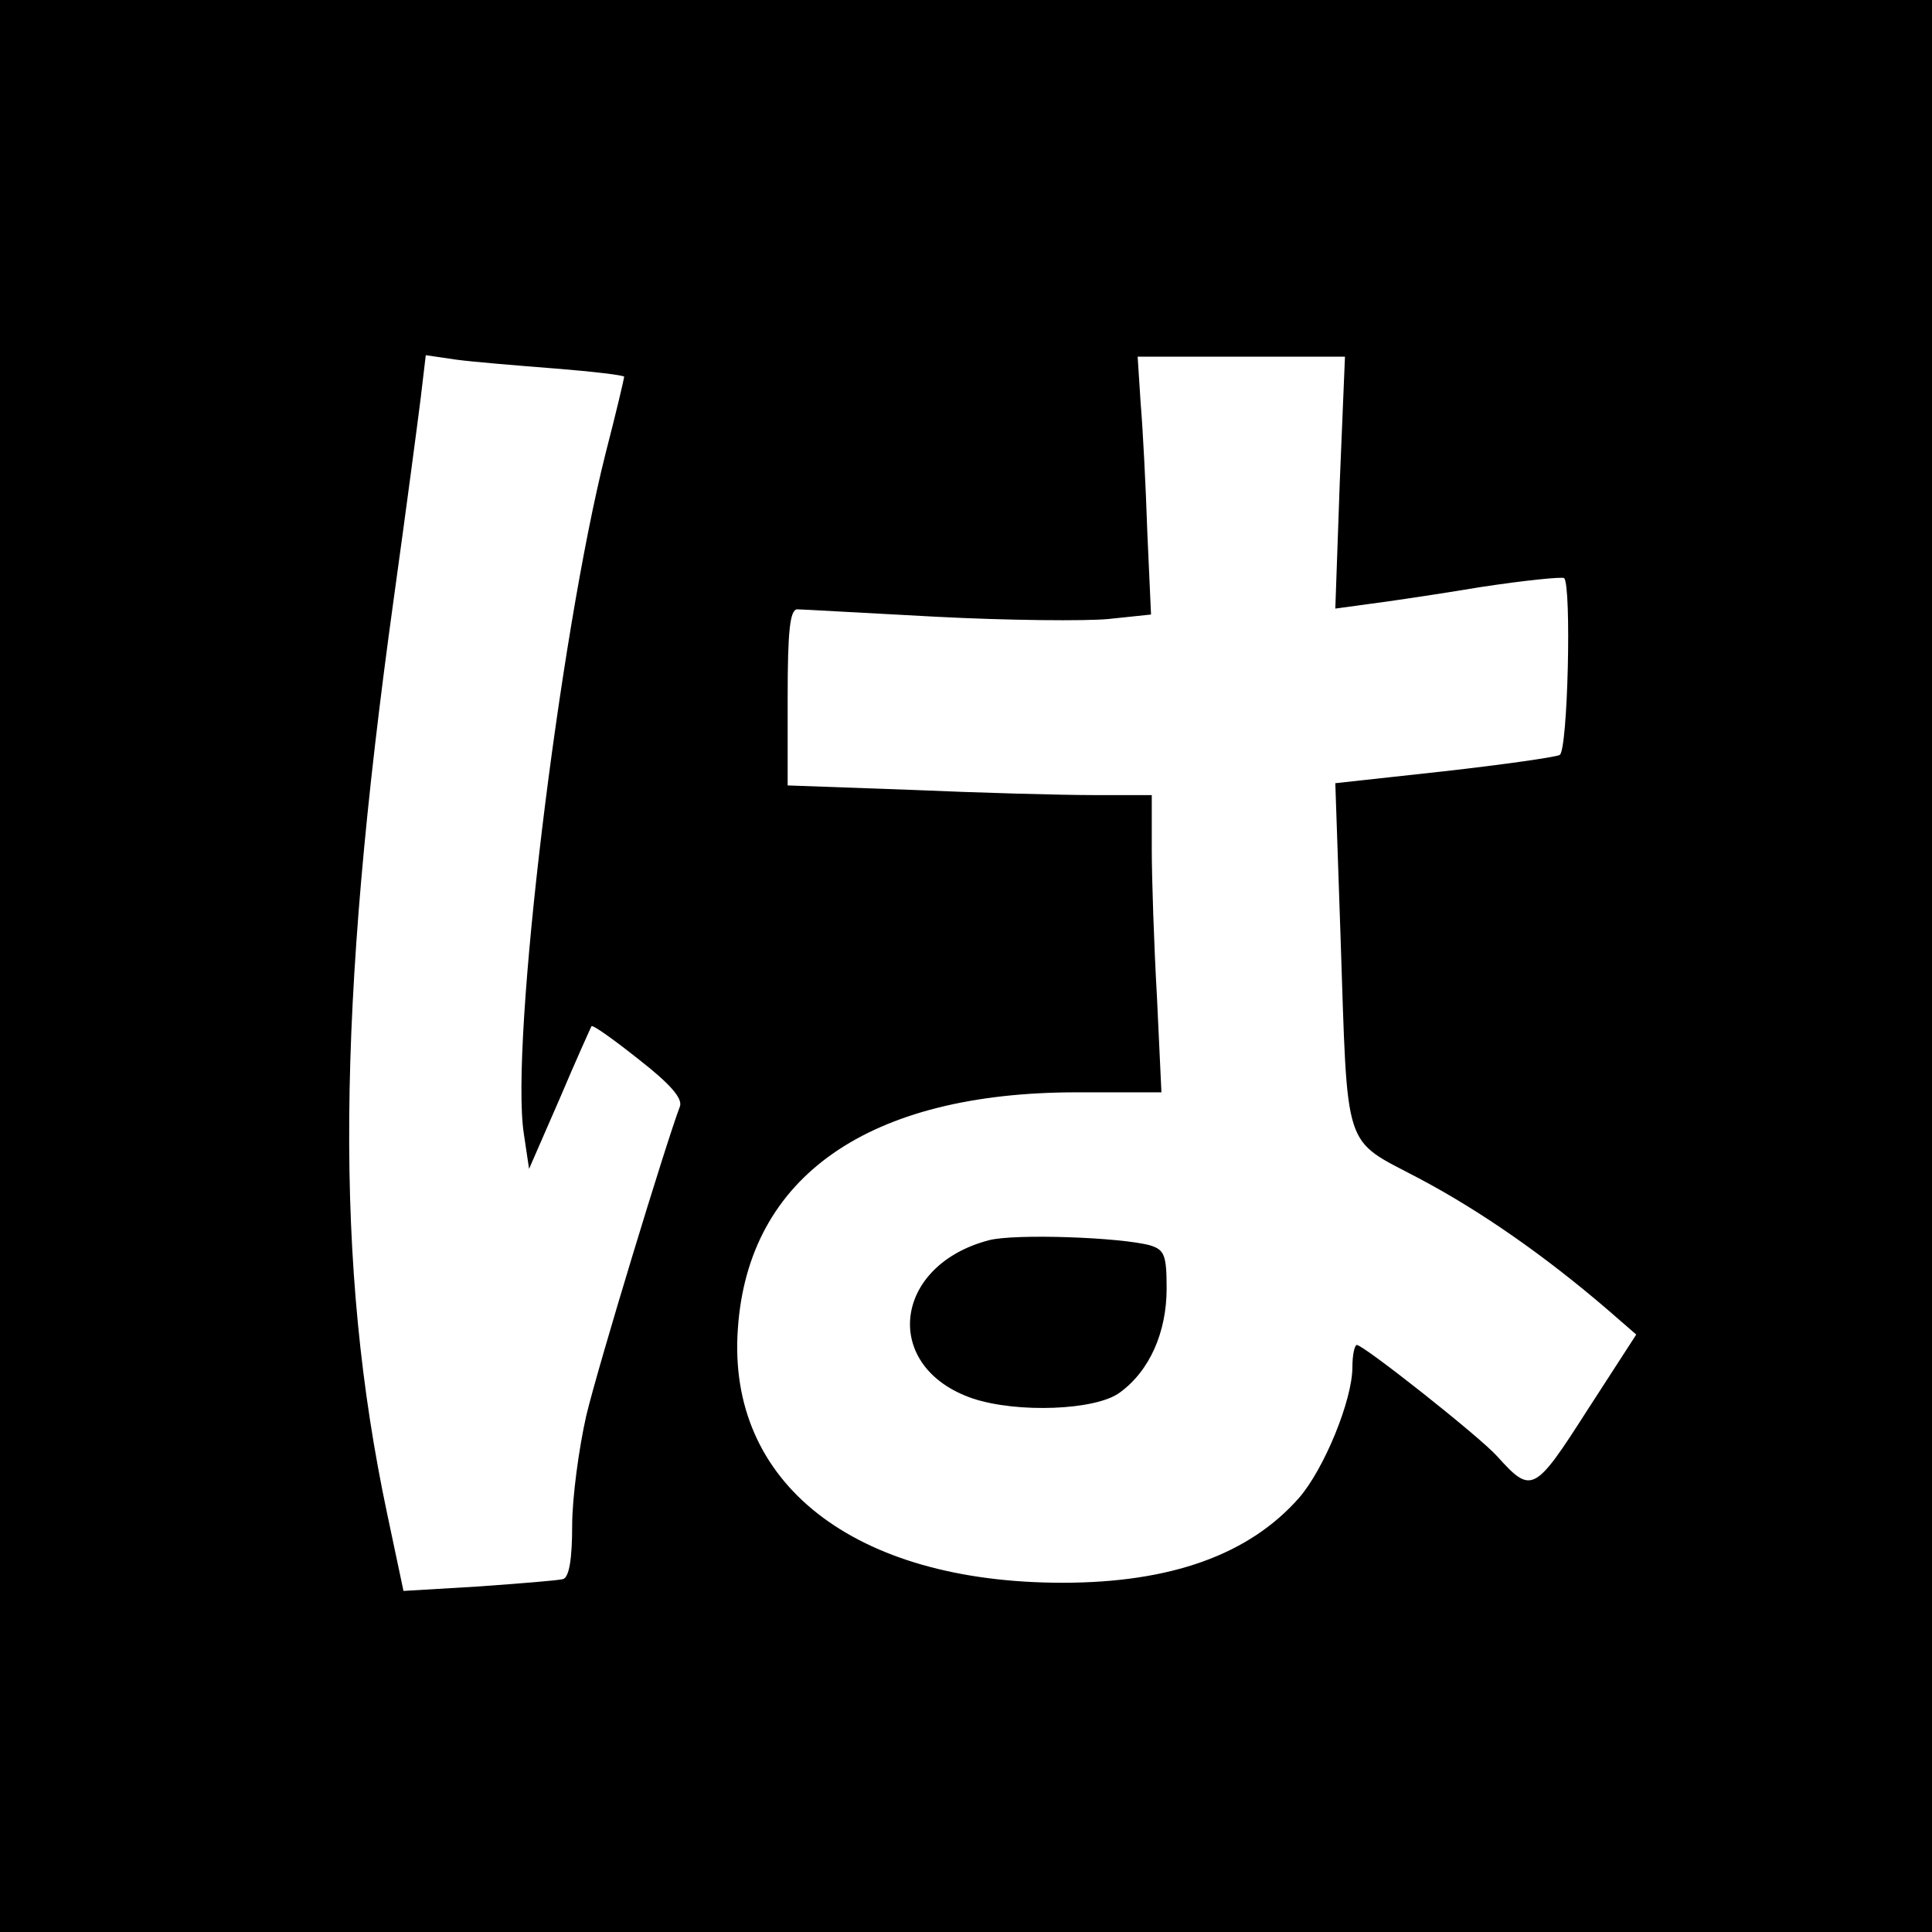 <?xml version="1.0" standalone="no"?>
<!DOCTYPE svg PUBLIC "-//W3C//DTD SVG 20010904//EN"
 "http://www.w3.org/TR/2001/REC-SVG-20010904/DTD/svg10.dtd">
<svg version="1.0" xmlns="http://www.w3.org/2000/svg"
 width="260pt" height="260pt" viewBox="0 0 260 260"
 preserveAspectRatio="xMidYMid meet">
<g transform="translate(0,260) scale(0.1,-0.1)"
fill="#000000" stroke="none">
<path d="M0 1300 l0 -1300 1300 0 1300 0 0 1300 0 1300 -1300 0 -1300 0 0
-1300z m748 804 c50 -4 92 -9 92 -11 0 -2 -11 -49 -25 -103 -62 -246 -129
-795 -110 -916 l7 -47 41 94 c22 52 42 96 43 98 2 2 30 -18 64 -45 41 -32 59
-52 55 -63 -19 -50 -110 -349 -126 -416 -10 -44 -19 -111 -19 -148 0 -45 -4
-69 -12 -72 -7 -2 -59 -6 -114 -10 l-101 -6 -22 104 c-71 336 -68 677 9 1232
16 115 32 236 36 268 l7 59 41 -6 c22 -3 83 -8 134 -12z m1055 -153 l-6 -170
44 6 c24 3 92 13 152 23 59 9 109 14 112 12 10 -11 5 -231 -6 -238 -6 -3 -76
-13 -156 -22 l-146 -16 7 -205 c10 -296 2 -272 106 -327 83 -44 169 -104 254
-177 l38 -33 -66 -102 c-71 -111 -75 -113 -121 -62 -23 26 -180 150 -189 150
-3 0 -6 -13 -6 -30 0 -44 -38 -137 -72 -176 -67 -76 -172 -114 -318 -114 -281
0 -452 134 -437 342 14 205 176 318 456 318 l114 0 -6 128 c-4 70 -7 160 -7
200 l0 72 -78 0 c-44 0 -154 3 -245 7 l-167 6 0 119 c0 88 3 118 13 118 6 0
91 -5 187 -10 96 -5 201 -6 232 -3 l57 6 -5 111 c-2 61 -6 139 -9 174 l-4 62
139 0 140 0 -7 -169z"/>
<path d="M1331 931 c-130 -34 -145 -171 -22 -213 60 -20 166 -16 198 8 40 29
63 81 63 140 0 45 -3 52 -22 58 -40 11 -182 16 -217 7z"/>
</g>
</svg>
